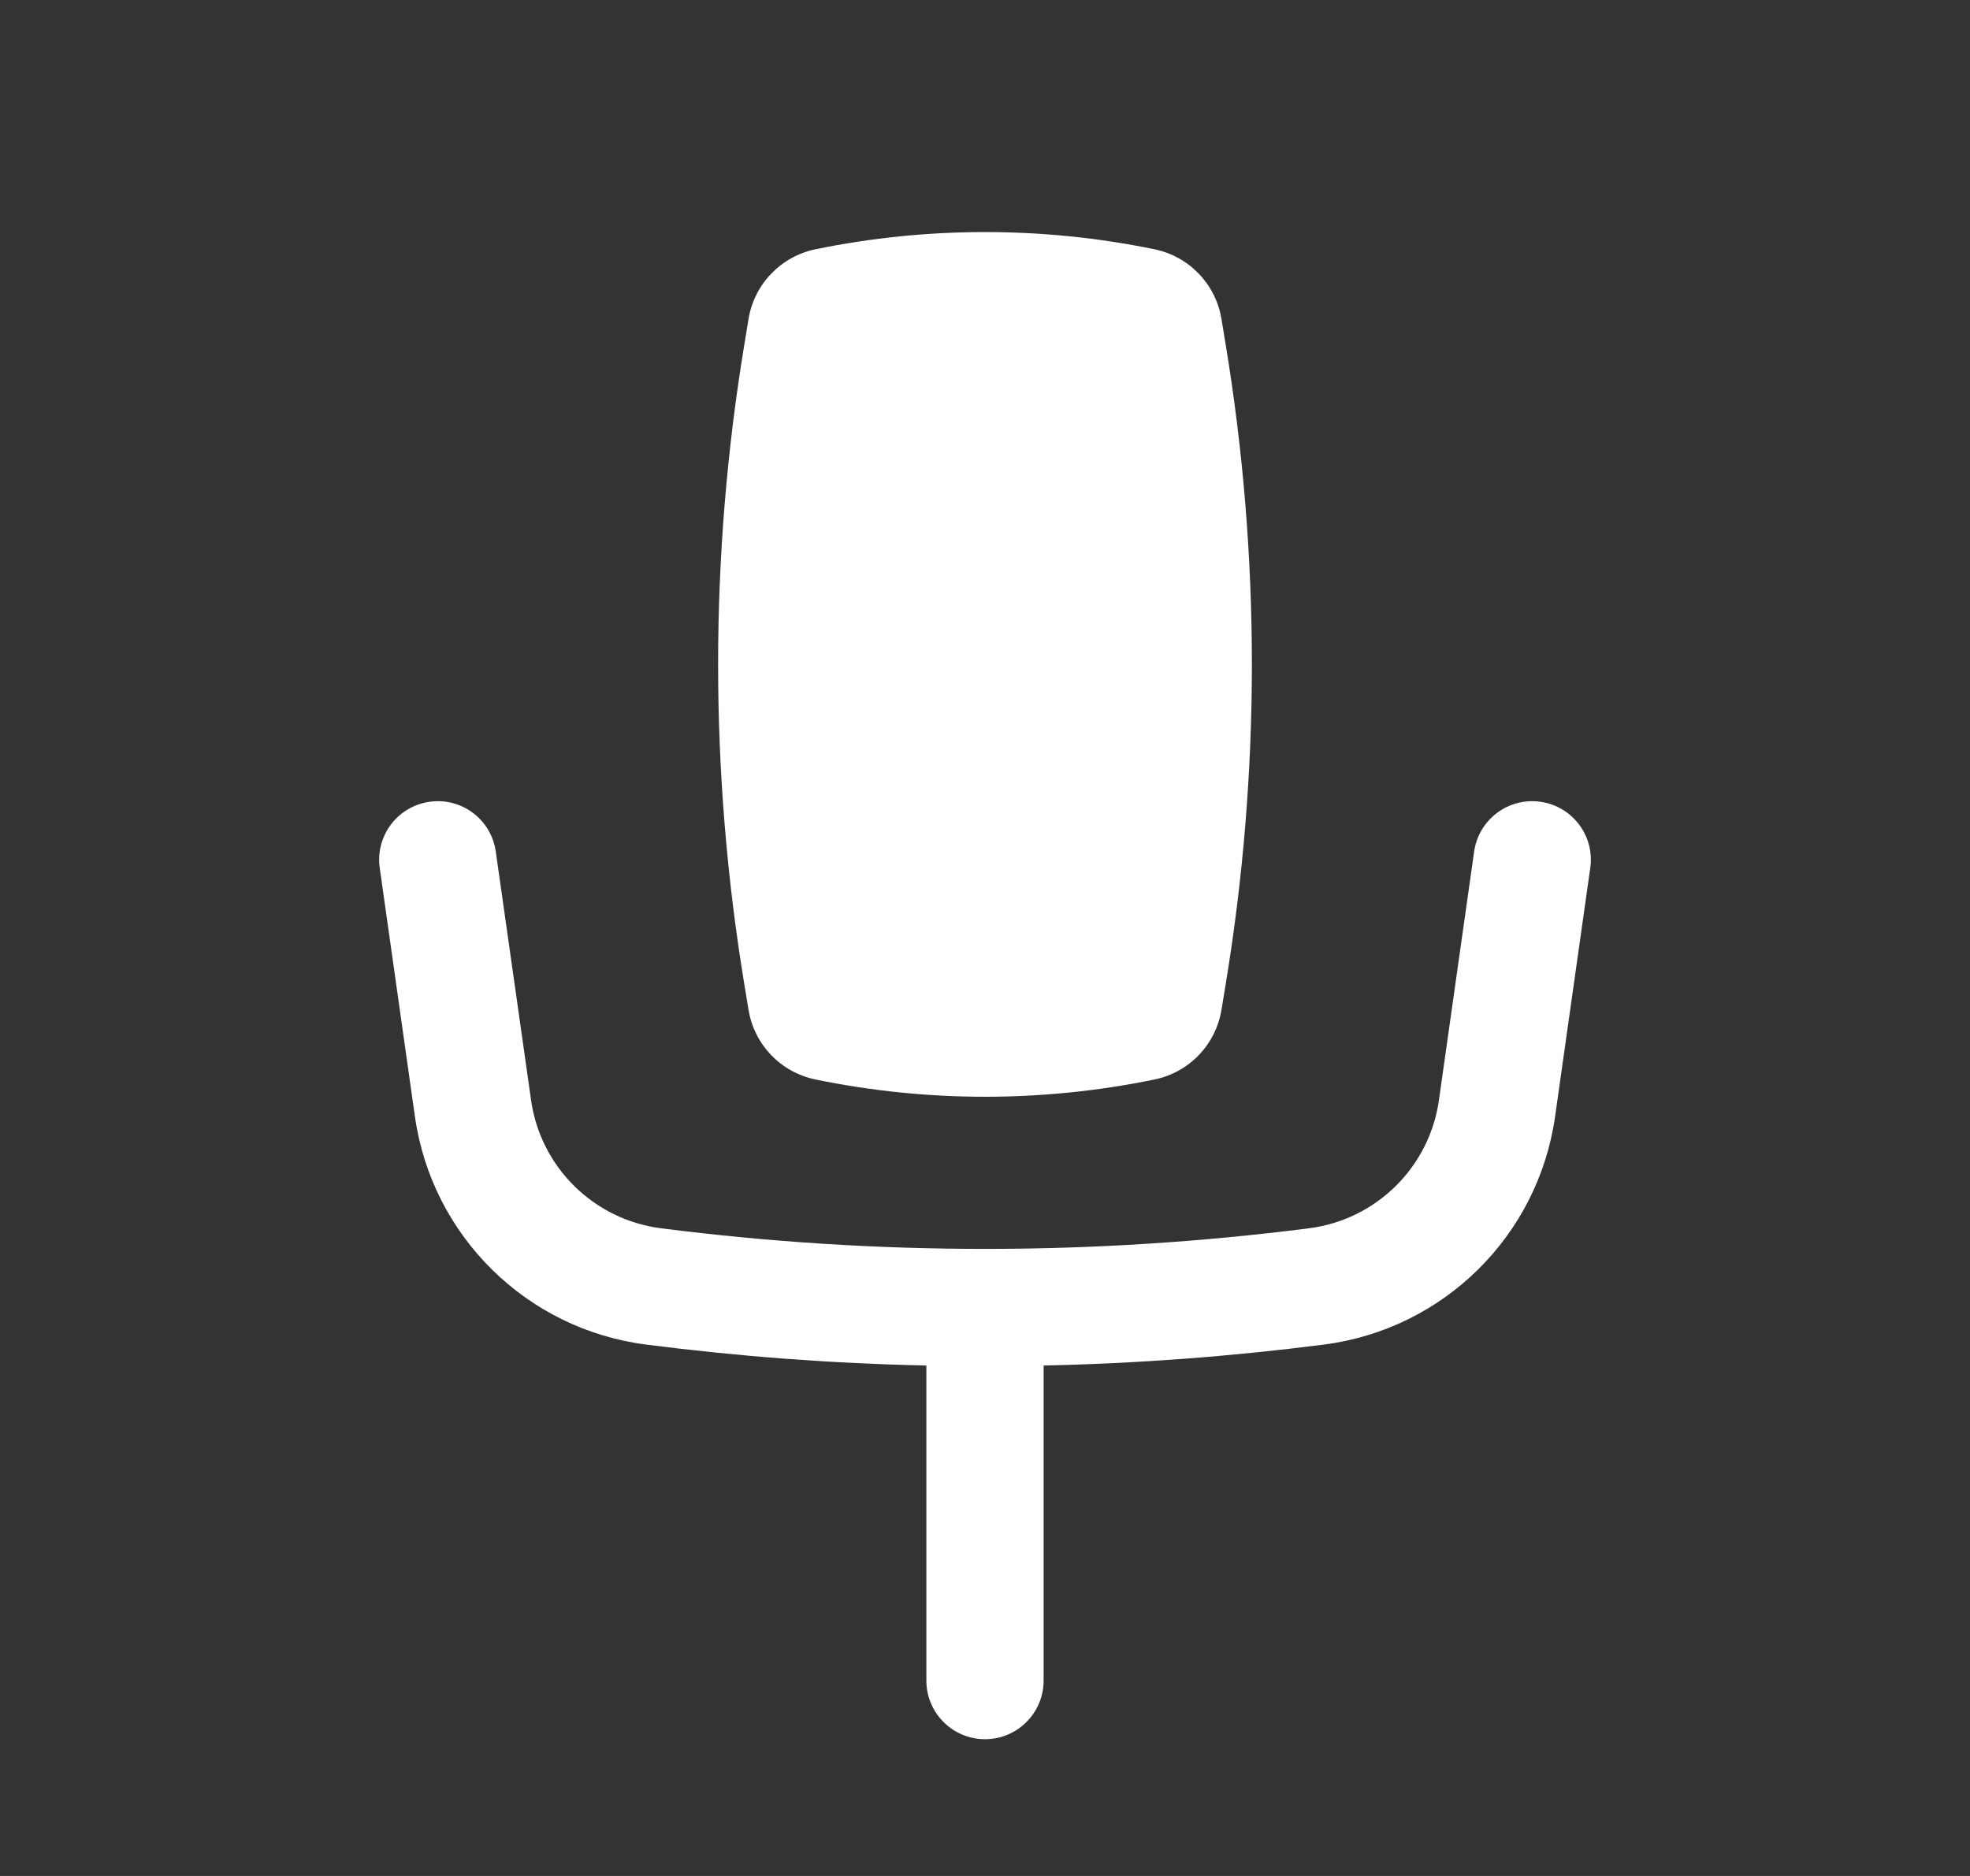 <svg width="21" height="20" viewBox="0 0 21 20" fill="none" xmlns="http://www.w3.org/2000/svg">
	<rect x="0" y="0" width="21" height="20" fill="#333333" stroke="none"/>
	<path d="M12.305 2.657C11.114 2.413 9.886 2.413 8.695 2.657C8.325 2.733 8.04 3.029 7.979 3.402L7.934 3.676C7.562 5.932 7.562 8.234 7.934 10.491L7.979 10.765C8.04 11.138 8.325 11.434 8.695 11.509C9.886 11.754 11.114 11.754 12.305 11.509C12.675 11.434 12.96 11.138 13.021 10.765L13.066 10.491C13.438 8.234 13.438 5.932 13.066 3.676L13.021 3.402C12.96 3.029 12.675 2.733 12.305 2.657Z" fill="white" />
	<path d="M4.579 8.548C4.921 8.499 5.237 8.737 5.285 9.079L5.661 11.728C5.762 12.444 6.33 13.004 7.047 13.095C9.34 13.388 11.66 13.388 13.953 13.095C14.67 13.004 15.238 12.444 15.339 11.728L15.714 9.079C15.763 8.737 16.079 8.499 16.421 8.548C16.763 8.596 17.001 8.913 16.952 9.254L16.577 11.904C16.396 13.177 15.387 14.172 14.111 14.335C13.12 14.462 12.123 14.537 11.125 14.558V17.917C11.125 18.262 10.845 18.542 10.5 18.542C10.155 18.542 9.875 18.262 9.875 17.917V14.558C8.877 14.537 7.88 14.462 6.889 14.335C5.613 14.172 4.604 13.177 4.423 11.904L4.048 9.254C3.999 8.913 4.237 8.596 4.579 8.548Z" fill="white" />
</svg>
